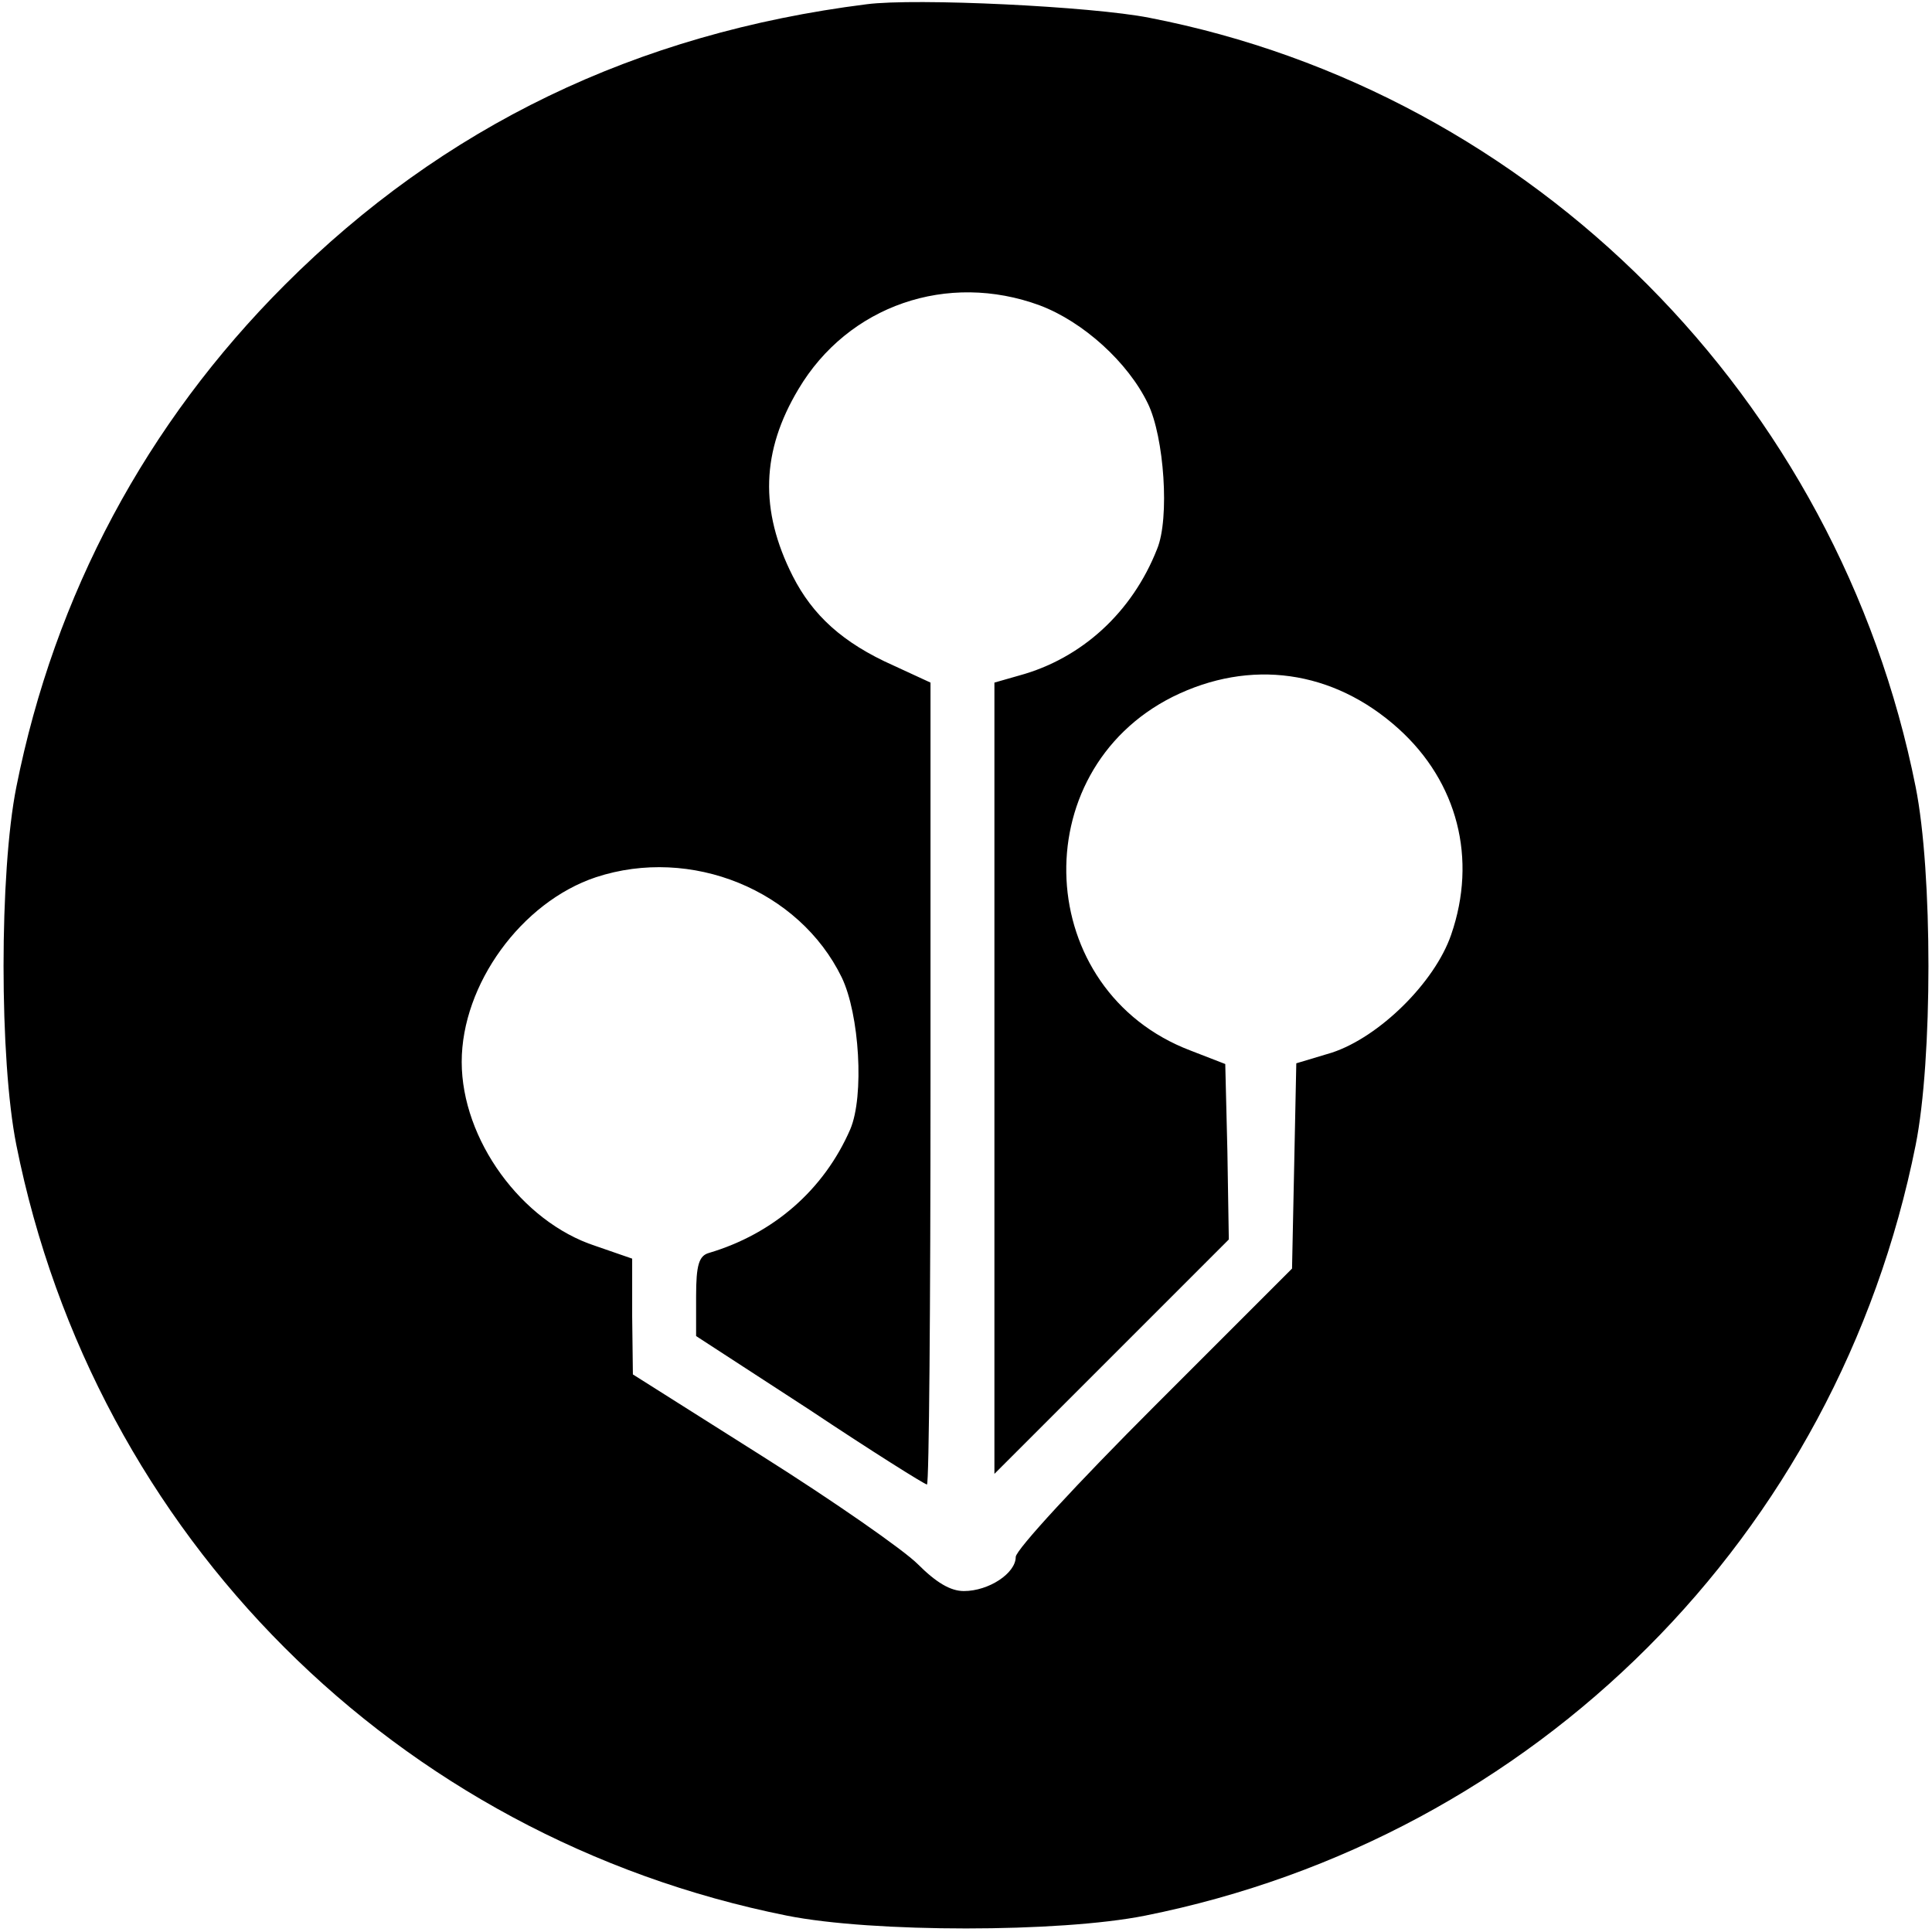 <?xml version="1.0" standalone="no"?>
<!DOCTYPE svg PUBLIC "-//W3C//DTD SVG 20010904//EN"
 "http://www.w3.org/TR/2001/REC-SVG-20010904/DTD/svg10.dtd">
<svg version="1.0" xmlns="http://www.w3.org/2000/svg"
 width="272pt" height="272pt" viewBox="0 0 272 272"
 preserveAspectRatio="xMidYMid meet">
<g transform="translate(0,272) scale(0.1,-0.1)"
fill="#000000" stroke="none">
<path d="M1220 2714 c-325 -41 -596 -172 -819 -395 -195 -195 -324 -436 -378
-707 -24 -120 -24 -384 0 -504 110 -550 535 -975 1085 -1085 120 -24 384 -24
504 0 550 110 975 535 1085 1085 24 120 24 384 0 504 -109 547 -538 978 -1079
1083 -81 16 -329 28 -398 19z m244 -424 c61 -23 124 -80 152 -138 23 -47 31
-162 13 -205 -35 -89 -106 -154 -194 -178 l-35 -10 0 -557 0 -557 165 165 165
165 -2 124 -3 123 -49 19 c-221 84 -236 392 -25 498 109 54 226 38 318 -45 83
-75 111 -183 74 -290 -23 -67 -101 -144 -168 -166 l-50 -15 -3 -145 -3 -144
-194 -194 c-107 -107 -195 -202 -195 -212 0 -23 -38 -48 -73 -48 -19 0 -39 12
-65 38 -20 20 -119 89 -219 152 l-182 115 -1 82 0 81 -52 18 c-104 34 -188
150 -188 259 0 109 84 225 189 260 134 44 286 -18 346 -141 25 -52 32 -167 12
-214 -37 -85 -108 -147 -199 -174 -14 -4 -18 -17 -18 -61 l0 -56 160 -104 c87
-58 162 -105 165 -105 3 0 5 254 5 564 l0 565 -52 24 c-72 32 -114 71 -142
126 -47 93 -44 176 8 263 70 118 210 166 340 118z"/>
</g>
</svg>

